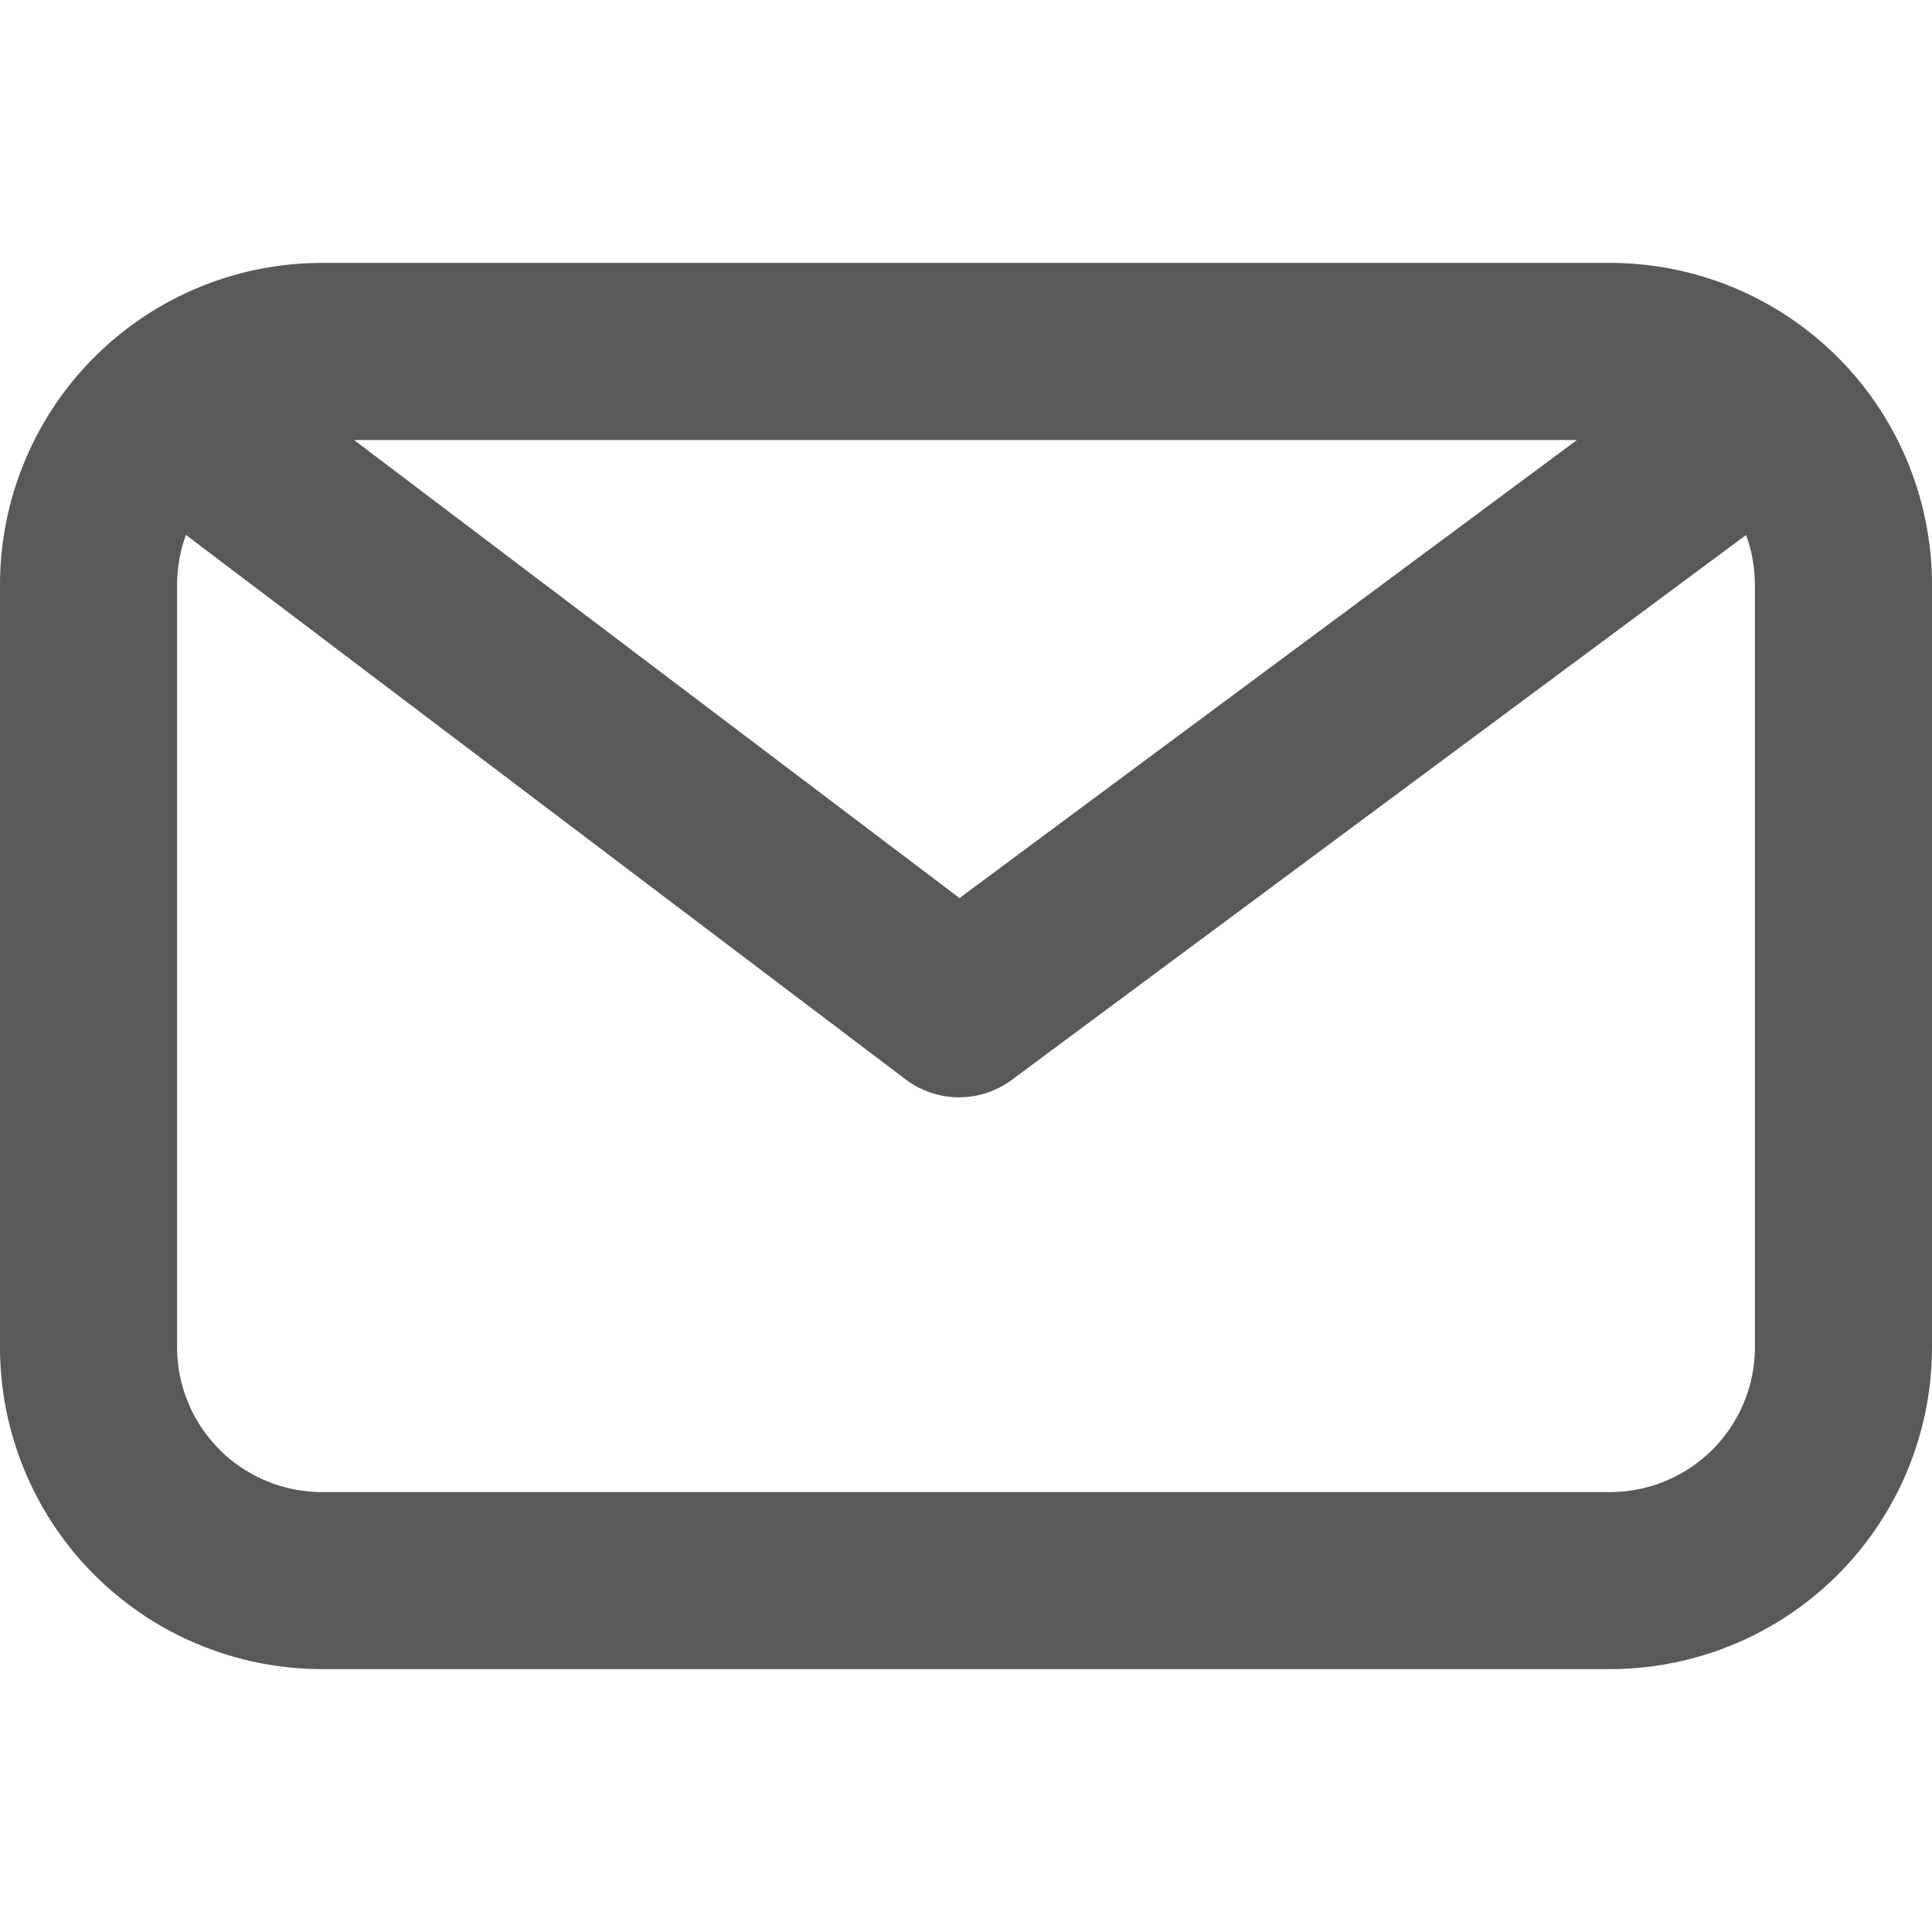<svg xmlns="http://www.w3.org/2000/svg" fill="none" viewBox="0 0 24 24"><path fill="#5a5955" d="M0 7.266a4 4 0 0 1 4-4h16a4 4 0 0 1 4 4v9.468a4 4 0 0 1-4 4H4a4 4 0 0 1-4-4zm19.59-1.8H4.398l7.521 5.69zM2.31 6.645q-.108.293-.11.62v9.47a1.8 1.8 0 0 0 1.8 1.8h16a1.8 1.8 0 0 0 1.8-1.8v-9.47q-.002-.327-.11-.619l-9.122 6.769a1.1 1.1 0 0 1-1.319-.007z"/></svg>